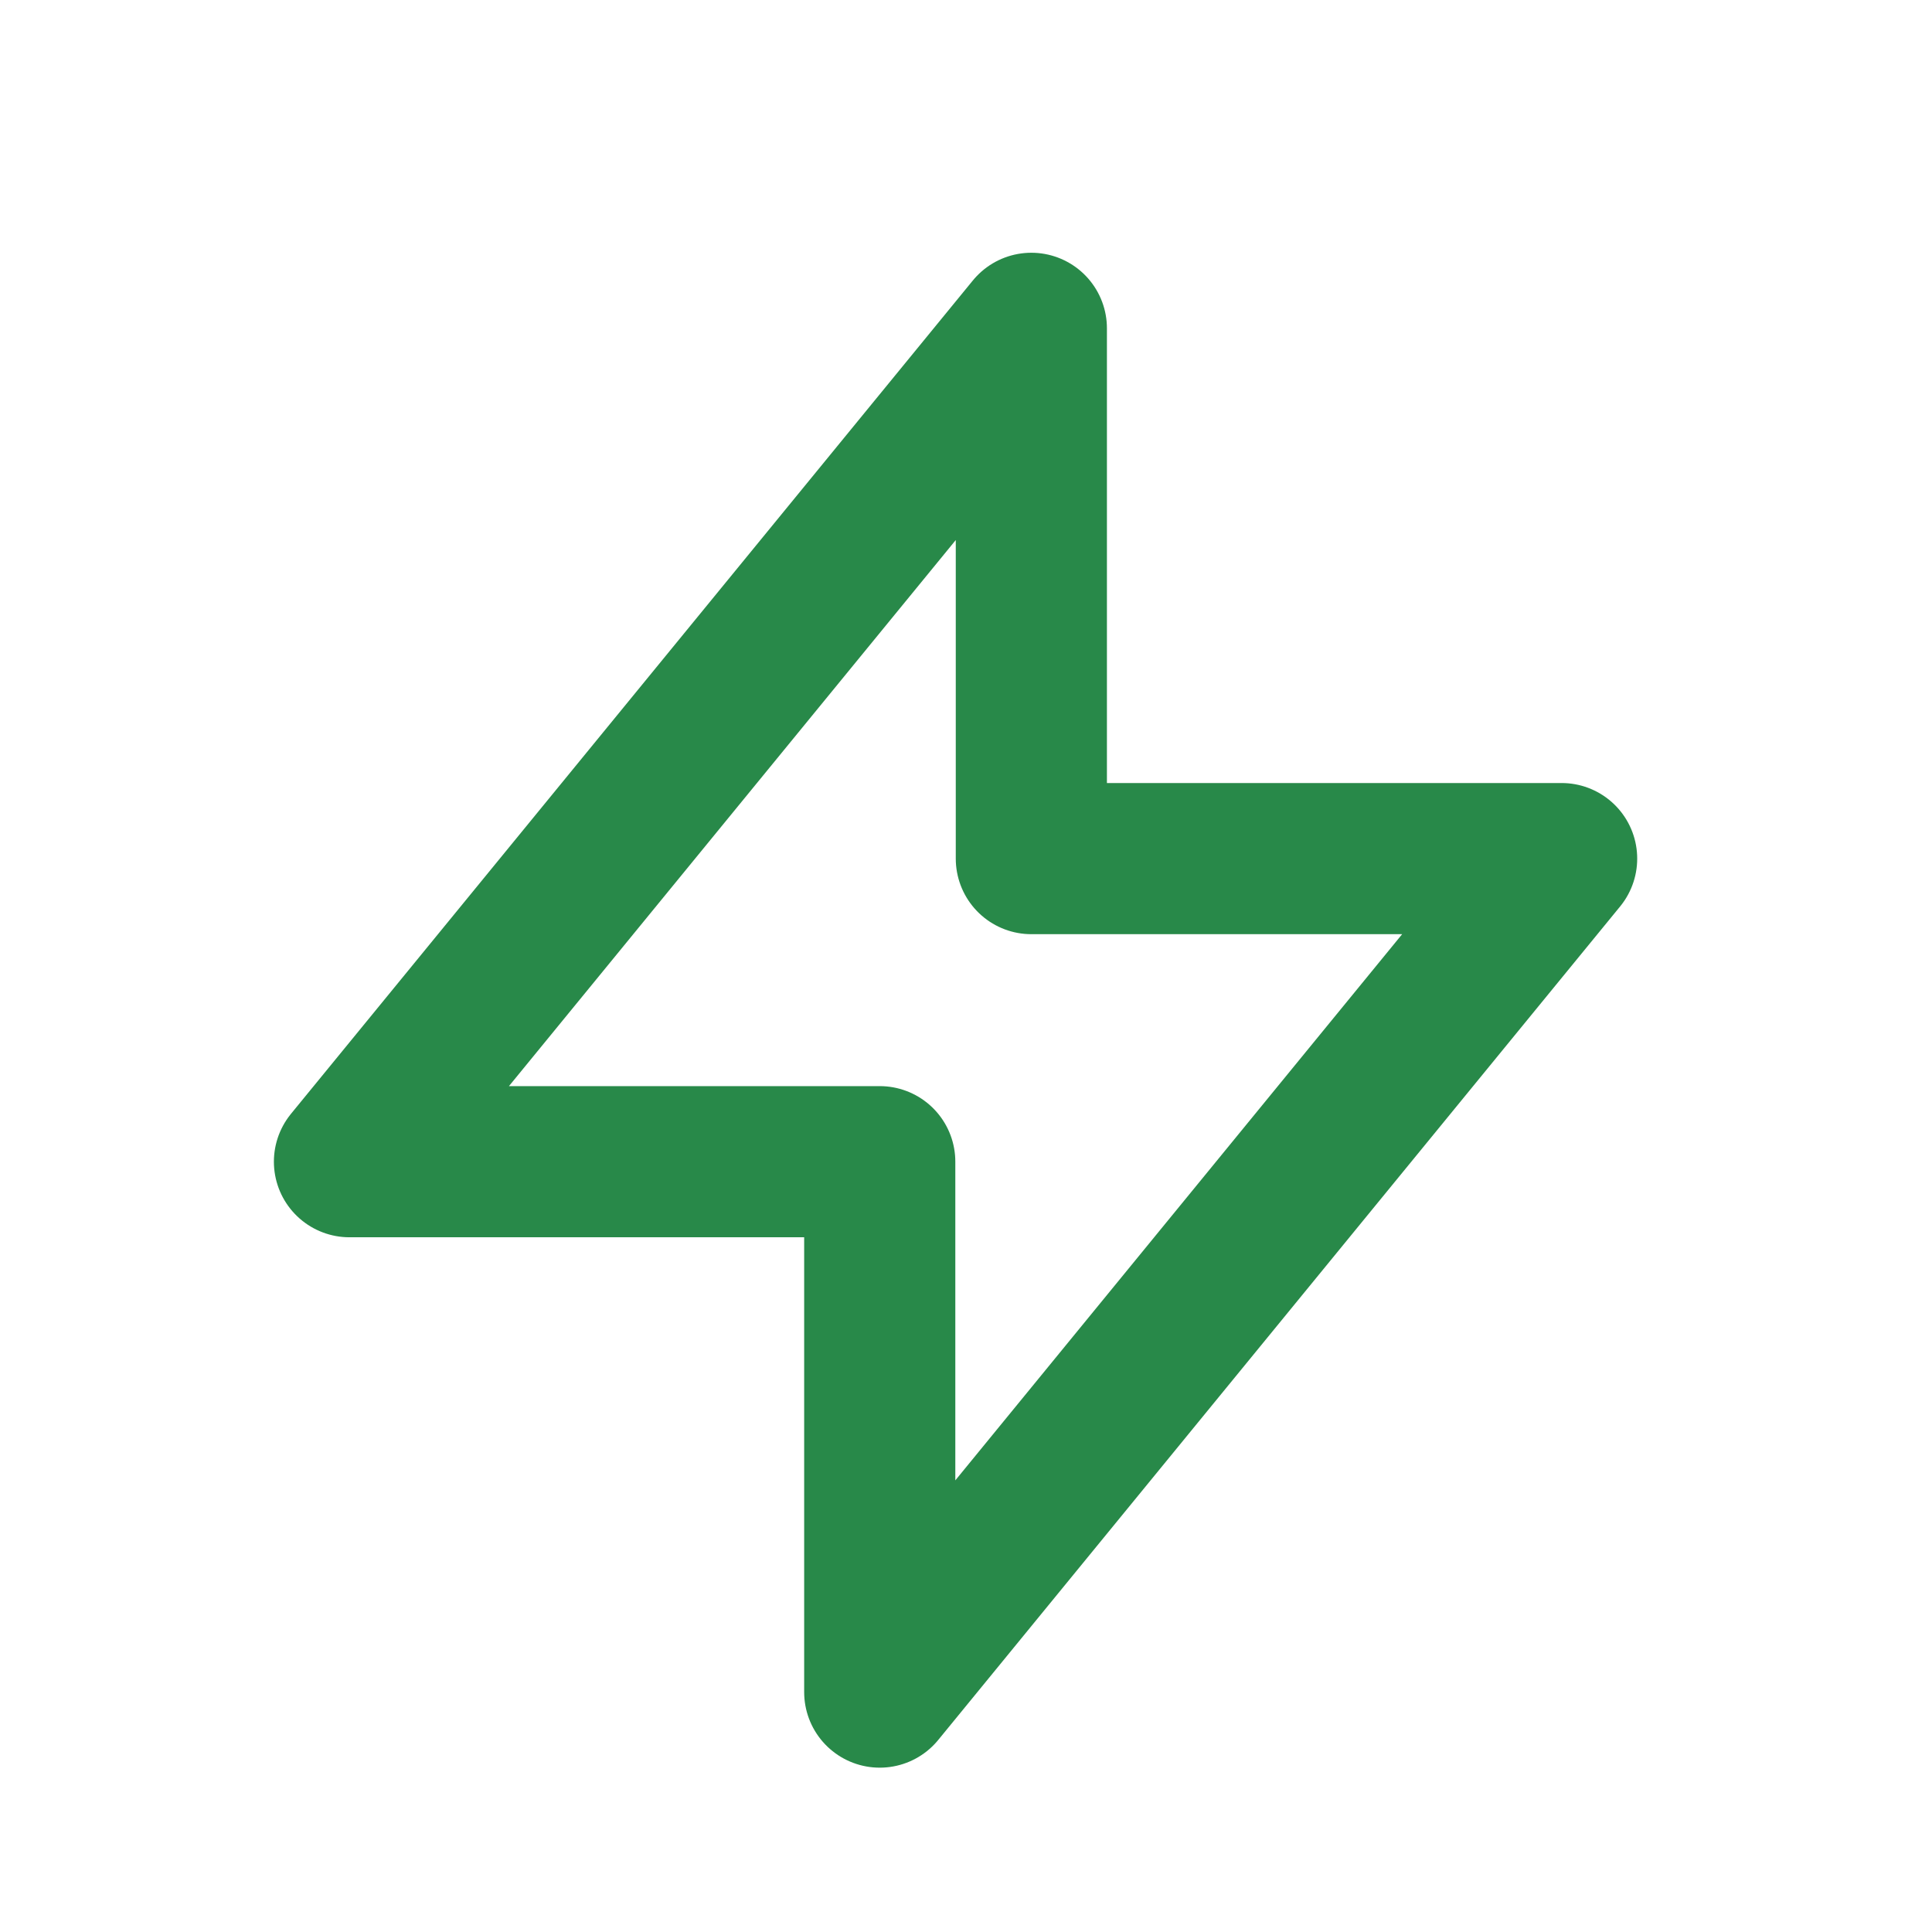 <svg width="17" height="17" viewBox="0 0 17 17" fill="none" xmlns="http://www.w3.org/2000/svg">
<path d="M9.075 7.555V2.889L3.075 10.222H7.741L7.741 14.889L13.741 7.555L9.075 7.555Z" stroke="#288949" stroke-width="1.33" stroke-linecap="round" stroke-linejoin="round"/>
</svg>
